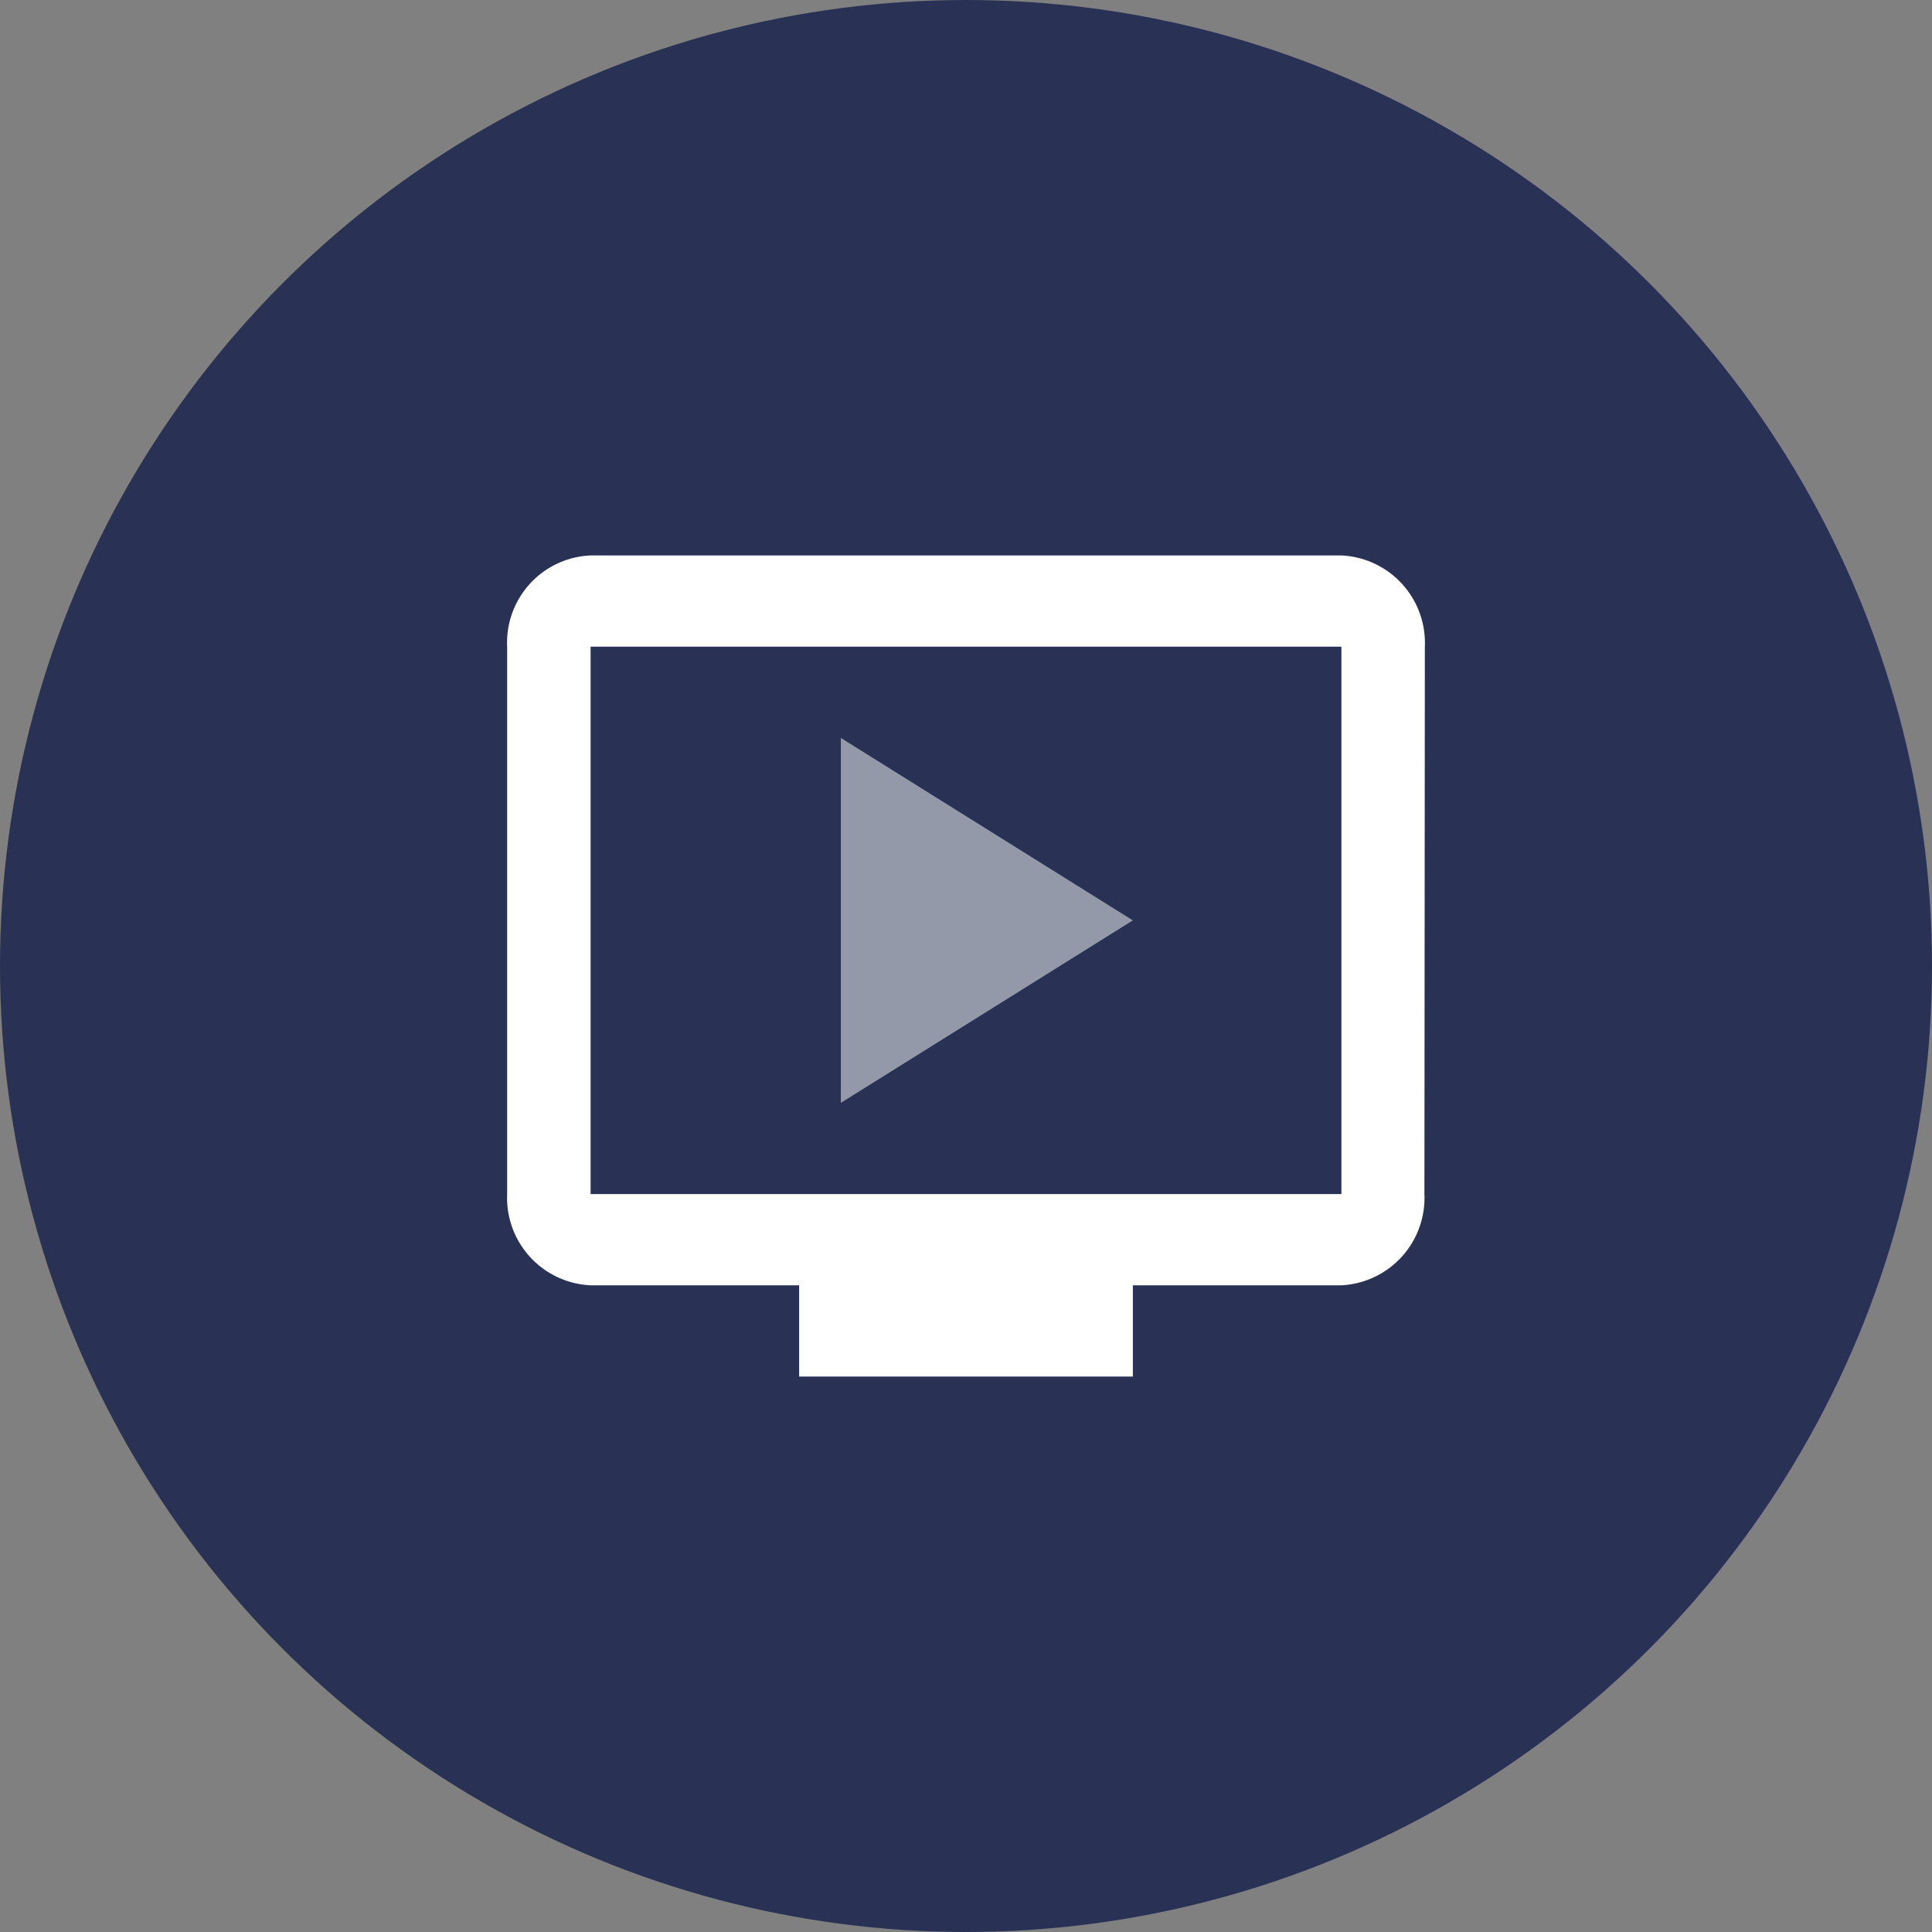 <svg xmlns="http://www.w3.org/2000/svg" width="80" height="80"><rect width="100%" height="100%" fill="#808080" stroke="none"/><circle cx="40" cy="40" r="40" fill="#293254"/><path d="M20 20h40v40H20z" fill="none"/><path d="M55.545 23h-31.09A3.614 3.614 0 0021 26.778v22.666a3.626 3.626 0 003.455 3.778h8.636V57h13.818v-3.778h8.636a3.624 3.624 0 003.437-3.778L59 26.778A3.626 3.626 0 0055.545 23zm0 26.444h-31.09V26.778h31.09z" fill="#fff"/><path d="M46.909 38.111l-12.091 7.556V30.556z" opacity=".5" fill="#fff"/></svg>